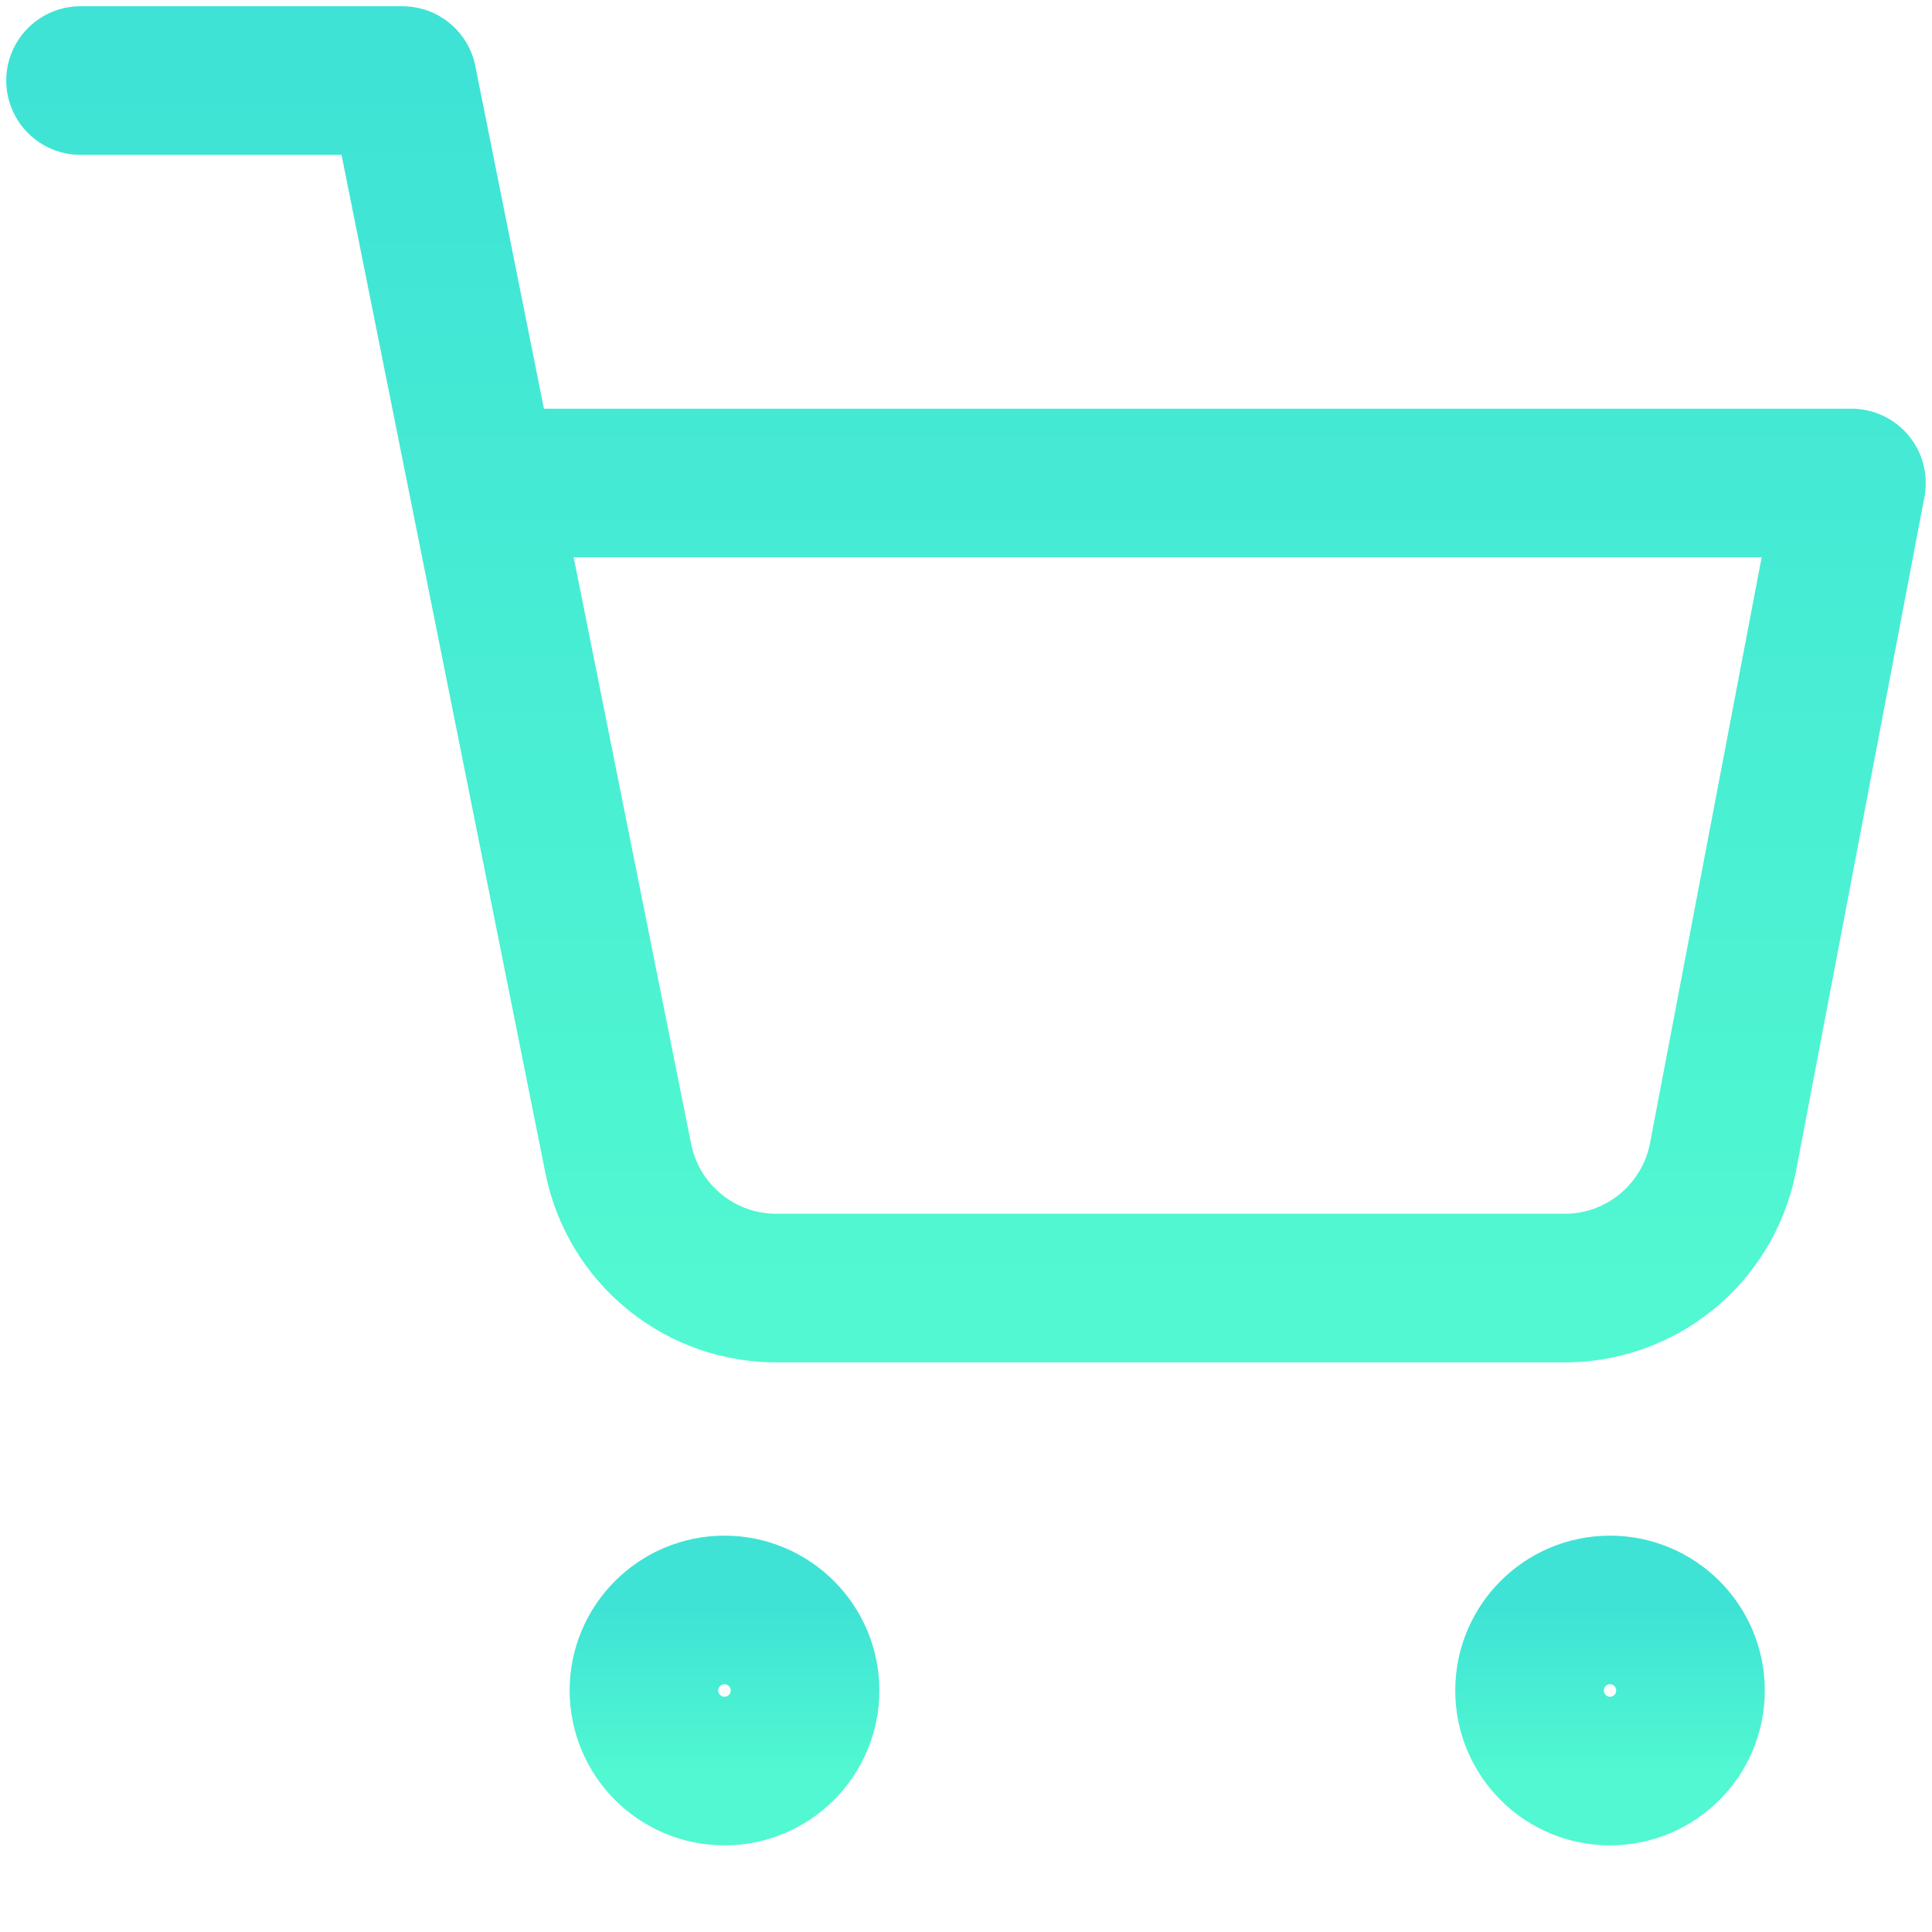 <?xml version="1.0" encoding="UTF-8"?> <svg xmlns="http://www.w3.org/2000/svg" width="13" height="13" viewBox="0 0 13 13" fill="none"> <g opacity="0.8" clip-path="url(#clip0_132_250)"> <path d="M4.875 11.917C5.174 11.917 5.417 11.674 5.417 11.375C5.417 11.076 5.174 10.833 4.875 10.833C4.576 10.833 4.333 11.076 4.333 11.375C4.333 11.674 4.576 11.917 4.875 11.917Z" stroke="url(#paint0_linear_132_250)" stroke-linecap="round" stroke-linejoin="round"></path> <path d="M10.833 11.917C11.133 11.917 11.375 11.674 11.375 11.375C11.375 11.076 11.133 10.833 10.833 10.833C10.534 10.833 10.292 11.076 10.292 11.375C10.292 11.674 10.534 11.917 10.833 11.917Z" stroke="url(#paint1_linear_132_250)" stroke-linecap="round" stroke-linejoin="round"></path> <path d="M0.542 0.542H2.708L4.16 7.795C4.21 8.044 4.345 8.268 4.543 8.427C4.741 8.587 4.989 8.672 5.243 8.667H10.508C10.763 8.672 11.01 8.587 11.209 8.427C11.406 8.268 11.542 8.044 11.592 7.795L12.458 3.25H3.25" stroke="url(#paint2_linear_132_250)" stroke-linecap="round" stroke-linejoin="round"></path> </g> <defs> <linearGradient id="paint0_linear_132_250" x1="4.875" y1="10.833" x2="4.875" y2="11.917" gradientUnits="userSpaceOnUse"> <stop stop-color="#0FDCCB"></stop> <stop offset="1" stop-color="#25F6C5"></stop> </linearGradient> <linearGradient id="paint1_linear_132_250" x1="10.833" y1="10.833" x2="10.833" y2="11.917" gradientUnits="userSpaceOnUse"> <stop stop-color="#0FDCCB"></stop> <stop offset="1" stop-color="#25F6C5"></stop> </linearGradient> <linearGradient id="paint2_linear_132_250" x1="6.5" y1="0.542" x2="6.5" y2="8.667" gradientUnits="userSpaceOnUse"> <stop stop-color="#0FDCCB"></stop> <stop offset="1" stop-color="#25F6C5"></stop> </linearGradient> <clipPath id="clip0_132_250"> <rect width="13" height="13" fill="white"></rect> </clipPath> </defs> </svg> 